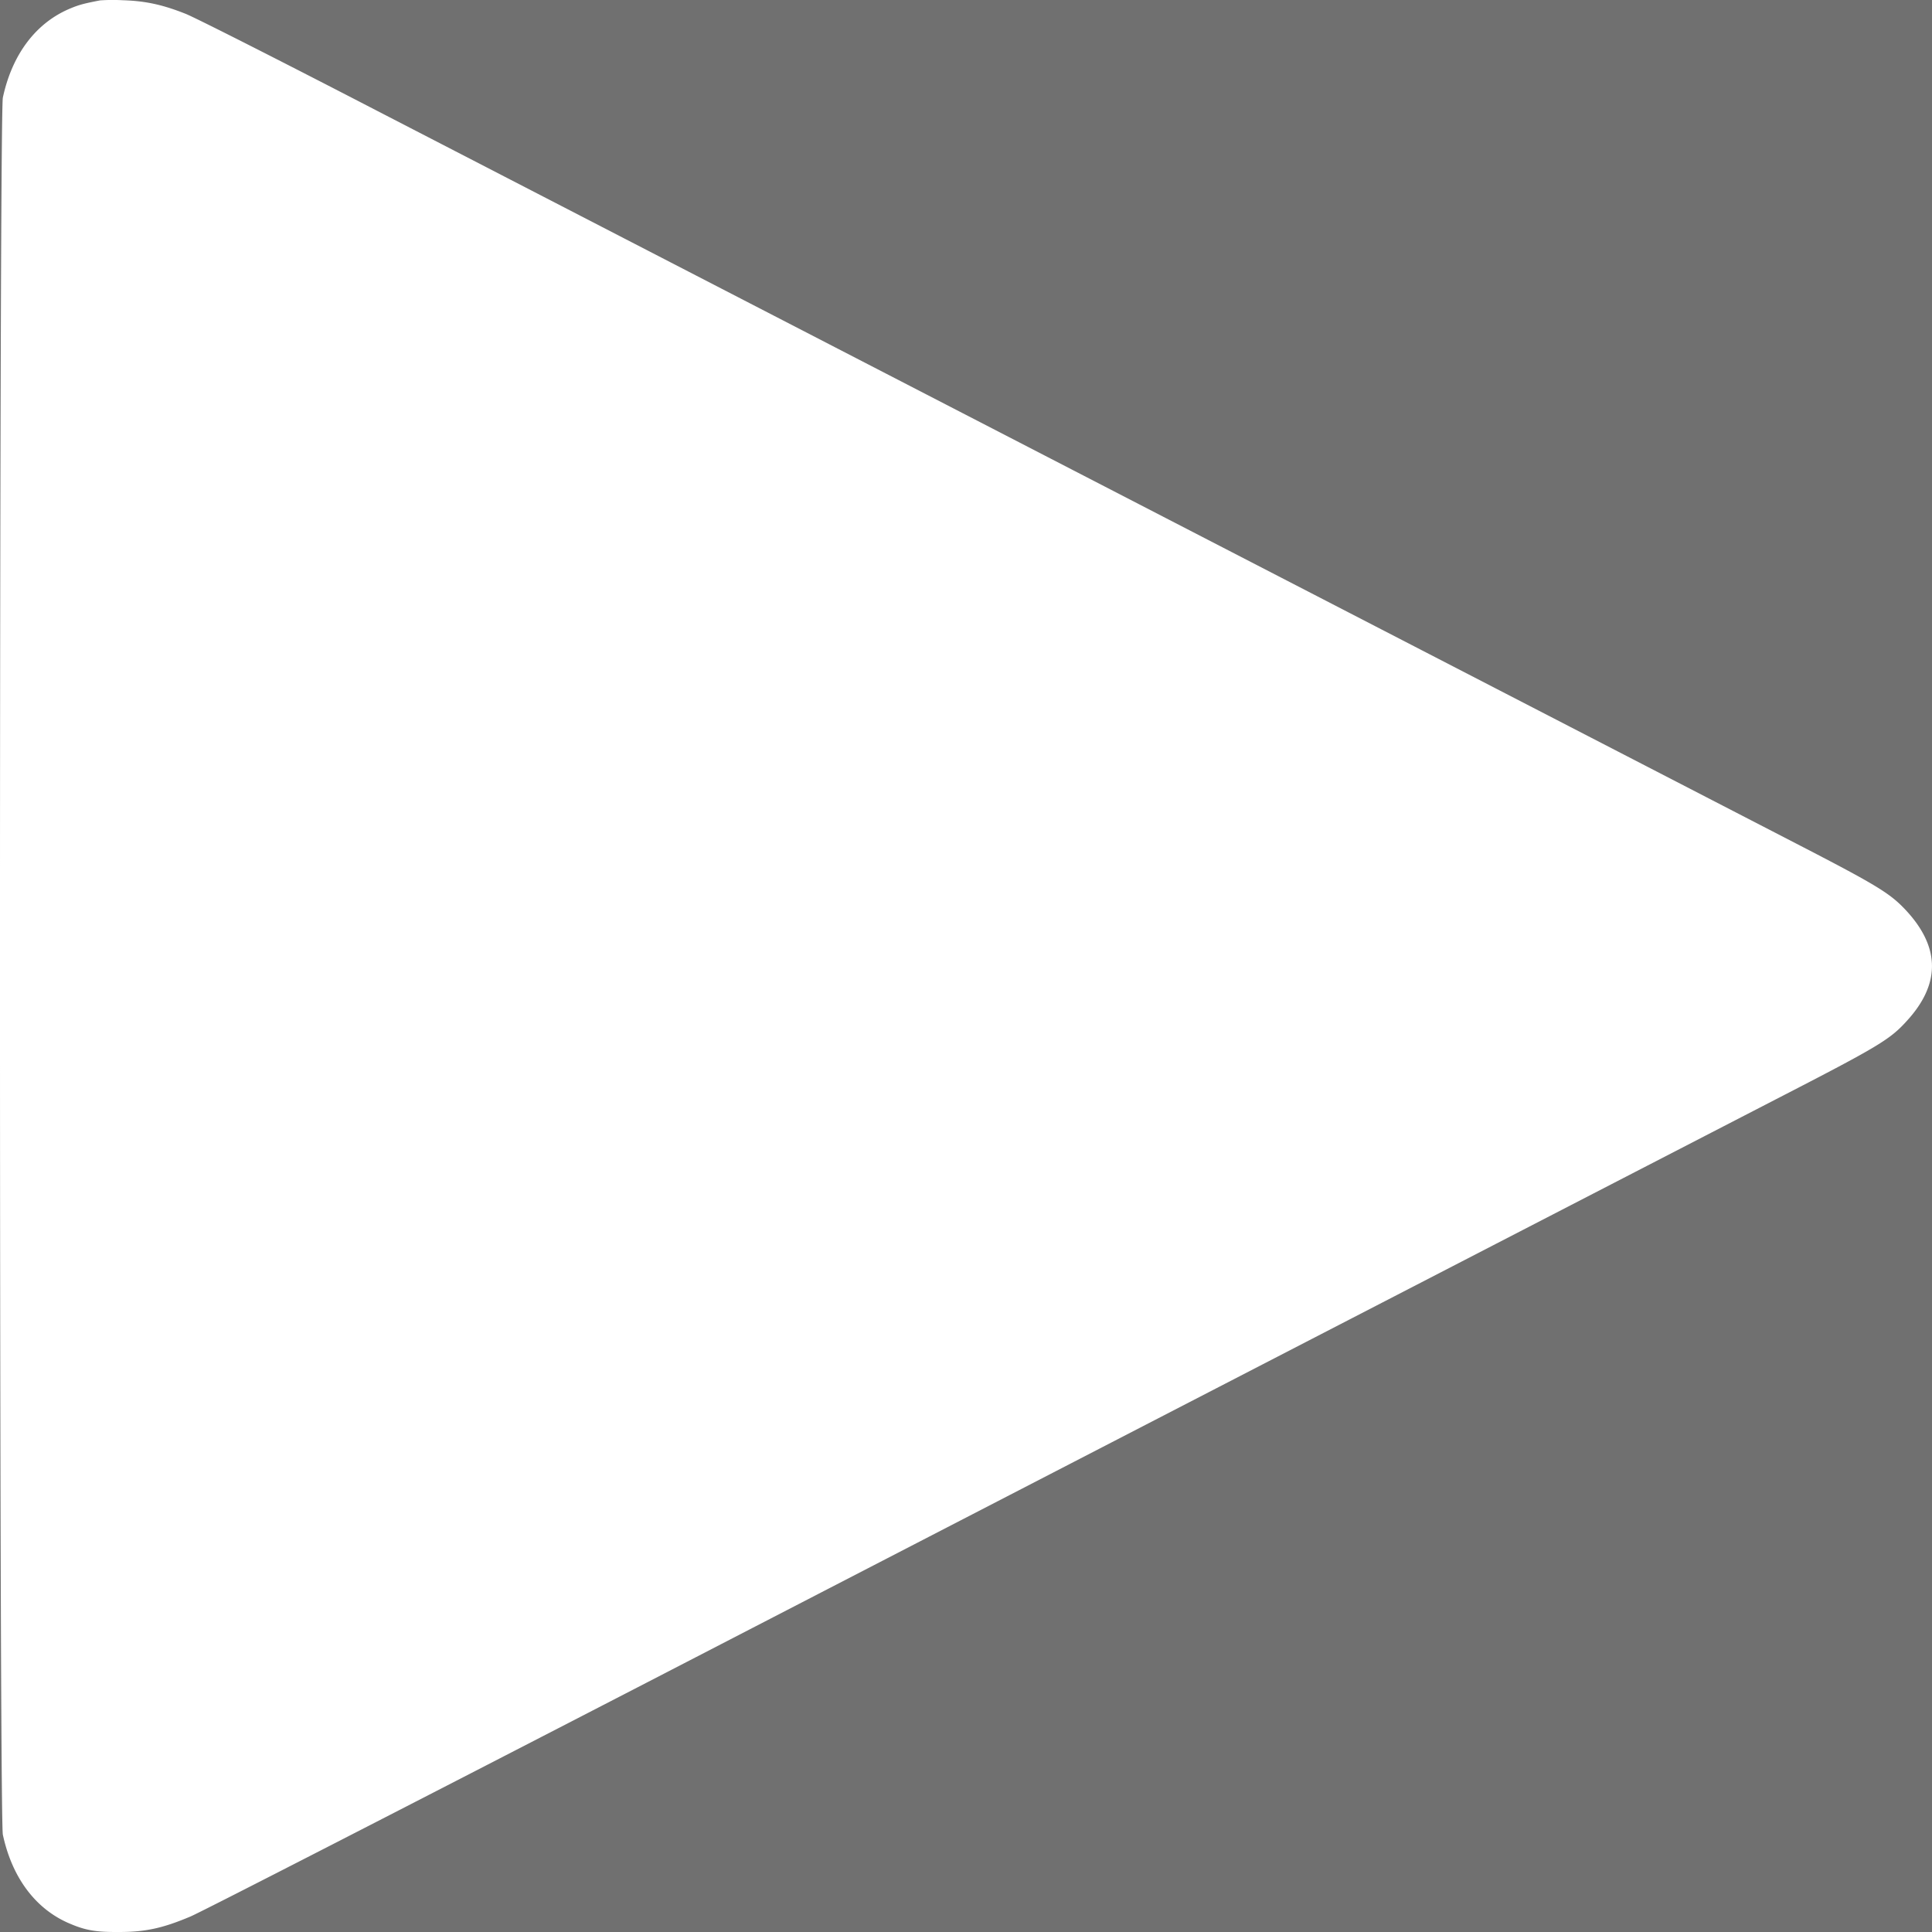<svg xmlns="http://www.w3.org/2000/svg" width="50" height="50" fill="#fff" opacity=".7"><rect width="100%" height="100%" fill="#333333" stroke="none"/><path d="M 3.176 0.006 A 4.82 4.82 0 0 0 2.59 0.01 C 2.17 0.091 2.044 0.126 1.838 0.211 C 0.942 0.576 0.318 1.392 0.074 2.525 C -0.025 2.963 -0.025 47.044 0.074 47.482 C 0.318 48.616 0.943 49.434 1.84 49.797 C 2.233 49.962 2.505 50.004 3.082 50 C 3.762 50 4.21 49.903 4.932 49.598 C 5.218 49.477 10.521 46.755 16.715 43.557 A 80727.422 80727.422 0 0 1 45.965 28.447 C 48.639 27.071 48.913 26.903 49.355 26.414 C 50.214 25.472 50.214 24.536 49.355 23.59 C 48.928 23.125 48.625 22.936 46.467 21.822 L 9.721 2.848 C 7.243 1.565 5.029 0.443 4.795 0.354 C 4.203 0.12 3.762 0.024 3.176 0.006 z"/></svg>